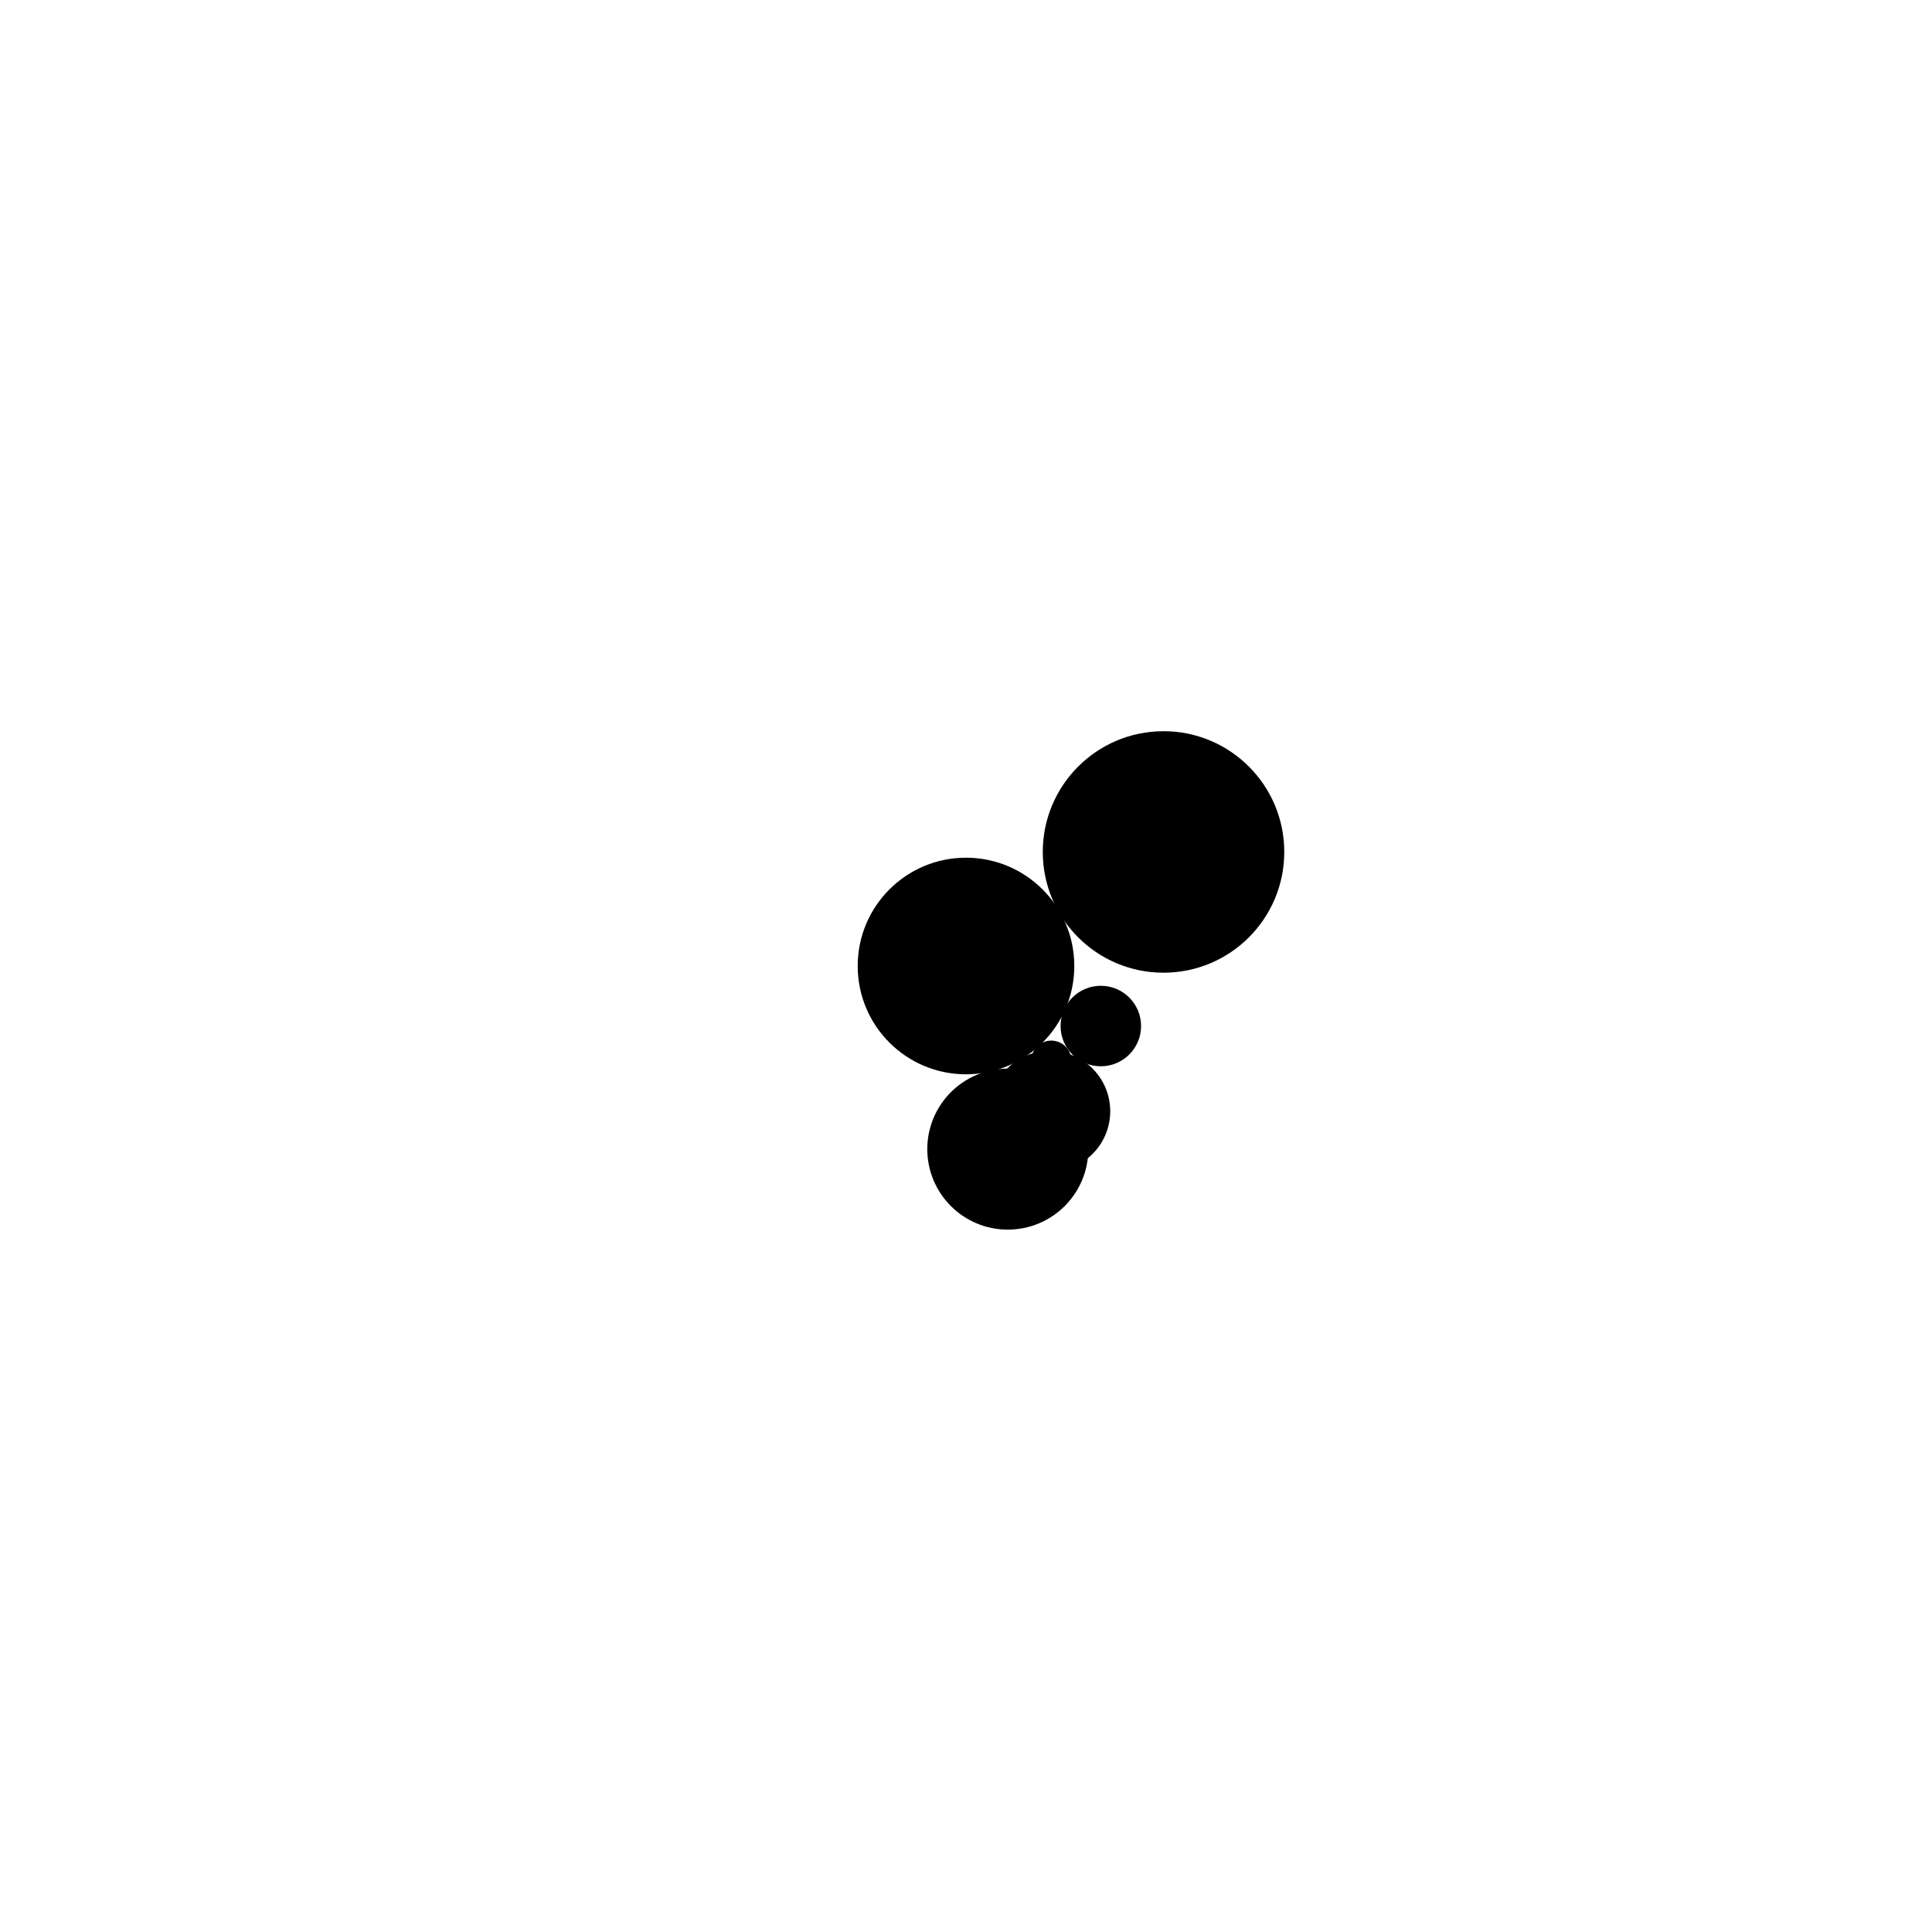 <svg width="1000" height="1000" viewBox="0 0 1000 1000" fill="none" xmlns="http://www.w3.org/2000/svg"><defs><radialGradient id="month"><stop offset="0%" stop-color="hsl(140, 48%, 84%)"/><stop offset="100%" stop-color="hsl(260, 48%, 84%)"/></radialGradient><radialGradient id="day"><stop offset="0%" stop-color="hsl(140, 48%, 72%)"/><stop offset="100%" stop-color="hsl(260, 48%, 72%)"/></radialGradient><radialGradient id="hour"><stop offset="0%" stop-color="hsl(140, 48%, 60%)"/><stop offset="100%" stop-color="hsl(260, 48%, 60%)"/></radialGradient><radialGradient id="minute"><stop offset="0%" stop-color="hsl(140, 48%, 48%)"/><stop offset="100%" stop-color="hsl(260, 48%, 48%)"/></radialGradient><radialGradient id="second"><stop offset="0%" stop-color="hsl(140, 48%, 32%)"/><stop offset="100%" stop-color="hsl(260, 48%, 32%)"/></radialGradient></defs><circle cx="500" cy="500" r="55.556" stroke="hsl(40, 48%, 24%)" stroke-width="1" fill="hsl(40, 100%, 72%)" /><circle cx="500" cy="500" r="51.852" stroke="hsl(40, 48%, 24%)" stroke-width="1" fill="hsl(40, 93%, 72%)" /><circle cx="500" cy="500" r="48.148" stroke="hsl(40, 48%, 24%)" stroke-width="1" fill="hsl(40, 87%, 72%)" /><circle cx="500" cy="500" r="44.444" stroke="hsl(40, 48%, 24%)" stroke-width="1" fill="hsl(40, 80%, 72%)" /><circle cx="500" cy="500" r="40.741" stroke="hsl(40, 48%, 24%)" stroke-width="1" fill="hsl(40, 73%, 72%)" /><circle cx="500" cy="500" r="37.037" stroke="hsl(40, 48%, 24%)" stroke-width="1" fill="hsl(40, 67%, 72%)" /><circle cx="500" cy="500" r="33.333" stroke="hsl(40, 48%, 24%)" stroke-width="1" fill="hsl(40, 60%, 72%)" /><circle cx="500" cy="500" r="29.63" stroke="hsl(40, 48%, 24%)" stroke-width="1" fill="hsl(40, 53%, 72%)" /><circle cx="500" cy="500" r="25.926" stroke="hsl(40, 48%, 24%)" stroke-width="1" fill="hsl(40, 47%, 72%)" /><circle cx="500" cy="500" r="22.222" stroke="hsl(40, 48%, 24%)" stroke-width="1" fill="hsl(40, 40%, 72%)" /><circle cx="500" cy="500" r="18.519" stroke="hsl(40, 48%, 24%)" stroke-width="1" fill="hsl(40, 33%, 72%)" /><circle cx="500" cy="500" r="14.815" stroke="hsl(40, 48%, 24%)" stroke-width="1" fill="hsl(40, 27%, 72%)" /><circle cx="500" cy="500" r="11.111" stroke="hsl(40, 48%, 24%)" stroke-width="1" fill="hsl(40, 20%, 72%)" /><circle cx="500" cy="500" r="7.407" stroke="hsl(40, 48%, 24%)" stroke-width="1" fill="hsl(40, 13%, 72%)" /><circle cx="500" cy="500" r="3.704" stroke="hsl(40, 48%, 24%)" stroke-width="1" fill="hsl(40, 7%, 72%)" /><circle cx="602.239" cy="440.972" r="62.5" fill="url(#month)"/><circle cx="521.634" cy="594.785" r="41.667" fill="url(#day)"/><circle cx="543.403" cy="575.176" r="31.25" fill="url(#hour)"/><circle cx="569.785" cy="531.07" r="20.833" fill="url(#minute)"/><circle cx="544.144" cy="549.027" r="10.417" fill="url(#second)"/></svg>